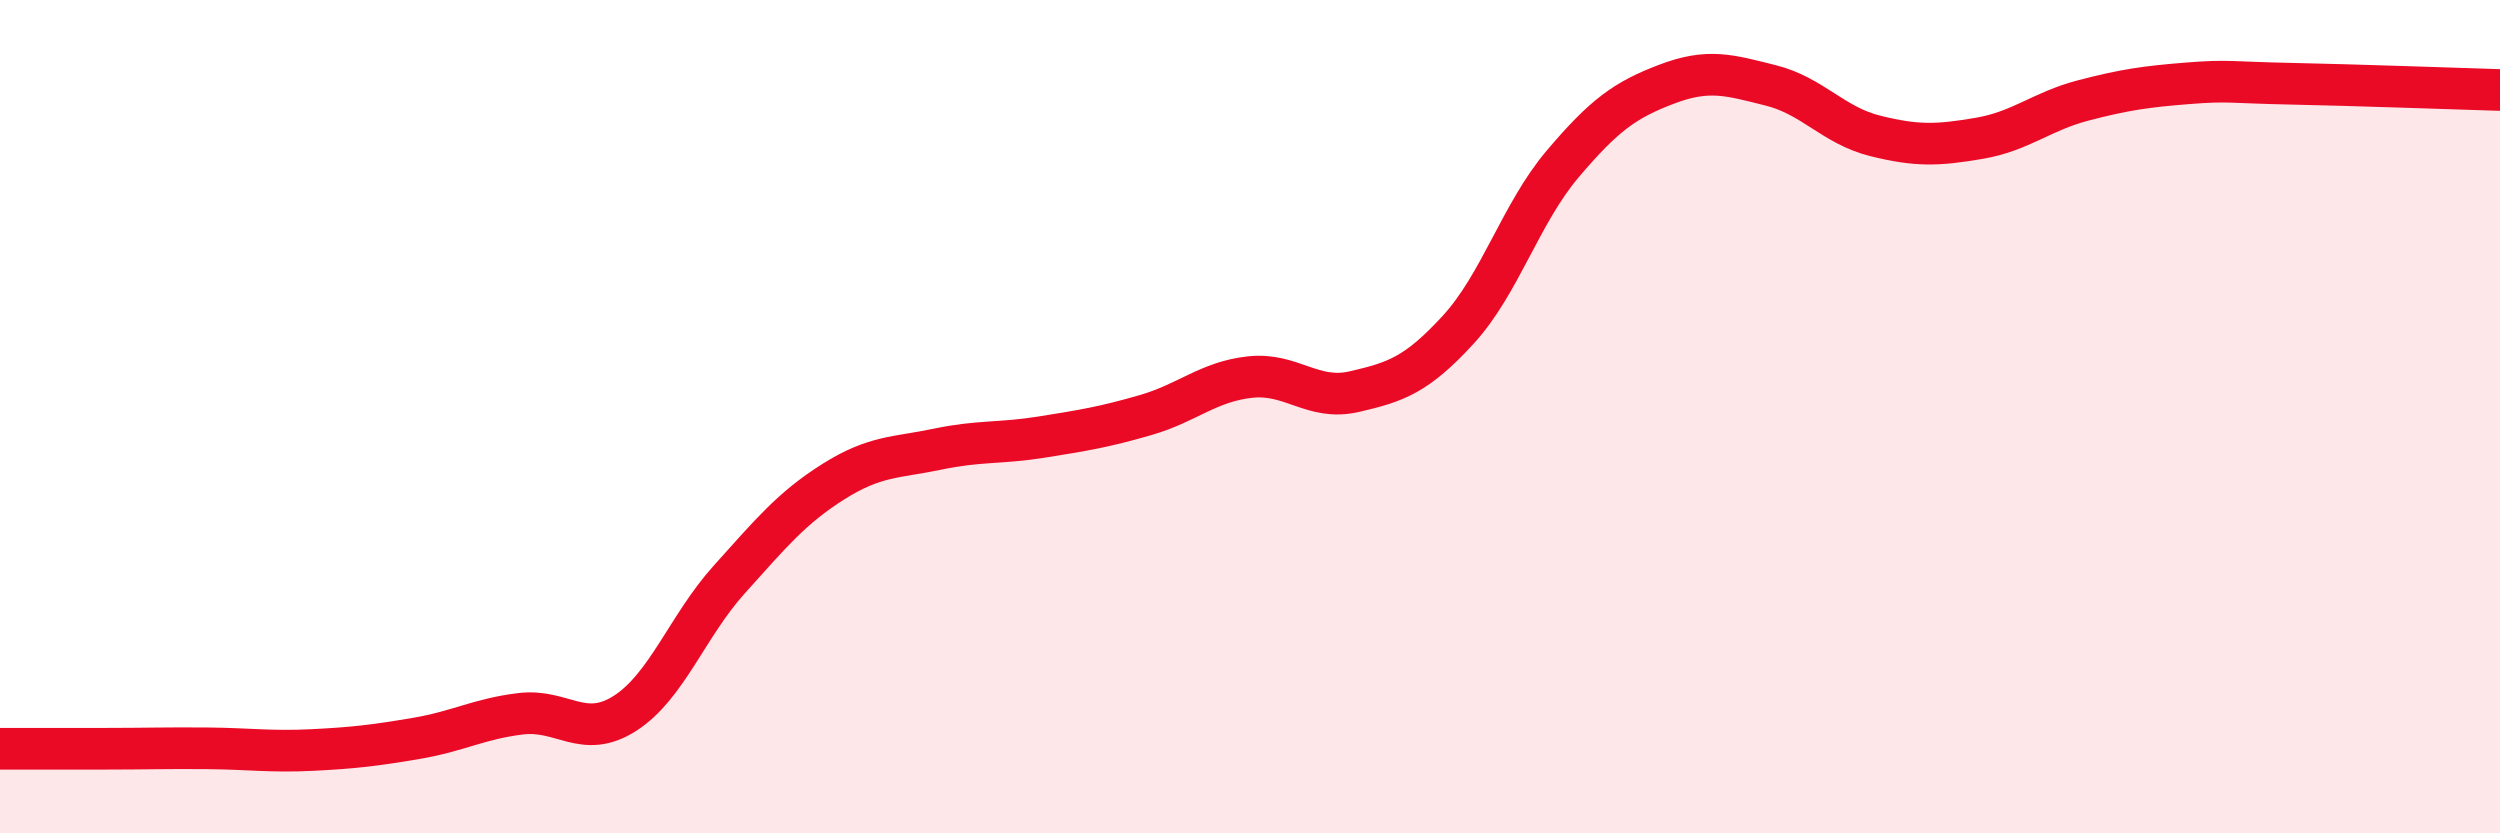 
    <svg width="60" height="20" viewBox="0 0 60 20" xmlns="http://www.w3.org/2000/svg">
      <path
        d="M 0,17.97 C 0.5,17.97 1.5,17.97 2.5,17.97 C 3.5,17.97 4,17.95 5,17.96 C 6,17.97 6.5,18.05 7.5,18 C 8.5,17.95 9,17.89 10,17.72 C 11,17.55 11.5,17.25 12.5,17.13 C 13.5,17.01 14,17.76 15,17.12 C 16,16.48 16.5,15.02 17.5,13.91 C 18.5,12.8 19,12.19 20,11.56 C 21,10.93 21.5,10.99 22.5,10.78 C 23.5,10.57 24,10.65 25,10.49 C 26,10.33 26.5,10.25 27.5,9.96 C 28.5,9.67 29,9.16 30,9.05 C 31,8.94 31.5,9.63 32.5,9.4 C 33.5,9.17 34,9 35,7.91 C 36,6.82 36.5,5.12 37.5,3.94 C 38.5,2.76 39,2.4 40,2.02 C 41,1.64 41.5,1.8 42.5,2.05 C 43.5,2.3 44,3.01 45,3.26 C 46,3.51 46.5,3.49 47.5,3.32 C 48.5,3.15 49,2.67 50,2.41 C 51,2.15 51.5,2.08 52.5,2 C 53.5,1.92 53.5,1.98 55,2.01 C 56.5,2.04 59,2.13 60,2.16L60 20L0 20Z"
        fill="#EB0A25"
        opacity="0.1"
        stroke-linecap="round"
        stroke-linejoin="round"
      />
      <path
        d="M 0,17.97 C 0.5,17.97 1.5,17.97 2.5,17.97 C 3.5,17.97 4,17.95 5,17.96 C 6,17.97 6.5,18.05 7.5,18 C 8.5,17.95 9,17.89 10,17.72 C 11,17.55 11.5,17.25 12.5,17.13 C 13.5,17.01 14,17.76 15,17.12 C 16,16.48 16.5,15.02 17.5,13.91 C 18.5,12.8 19,12.19 20,11.56 C 21,10.93 21.5,10.99 22.5,10.78 C 23.5,10.57 24,10.65 25,10.49 C 26,10.33 26.5,10.25 27.5,9.96 C 28.5,9.67 29,9.16 30,9.05 C 31,8.94 31.5,9.63 32.5,9.4 C 33.5,9.17 34,9 35,7.91 C 36,6.82 36.5,5.12 37.5,3.94 C 38.5,2.76 39,2.4 40,2.02 C 41,1.64 41.5,1.8 42.5,2.05 C 43.5,2.3 44,3.01 45,3.26 C 46,3.51 46.5,3.49 47.5,3.32 C 48.5,3.15 49,2.67 50,2.41 C 51,2.15 51.5,2.08 52.5,2 C 53.5,1.92 53.5,1.98 55,2.01 C 56.5,2.04 59,2.13 60,2.16"
        stroke="#EB0A25"
        stroke-width="1"
        fill="none"
        stroke-linecap="round"
        stroke-linejoin="round"
      />
    </svg>
  